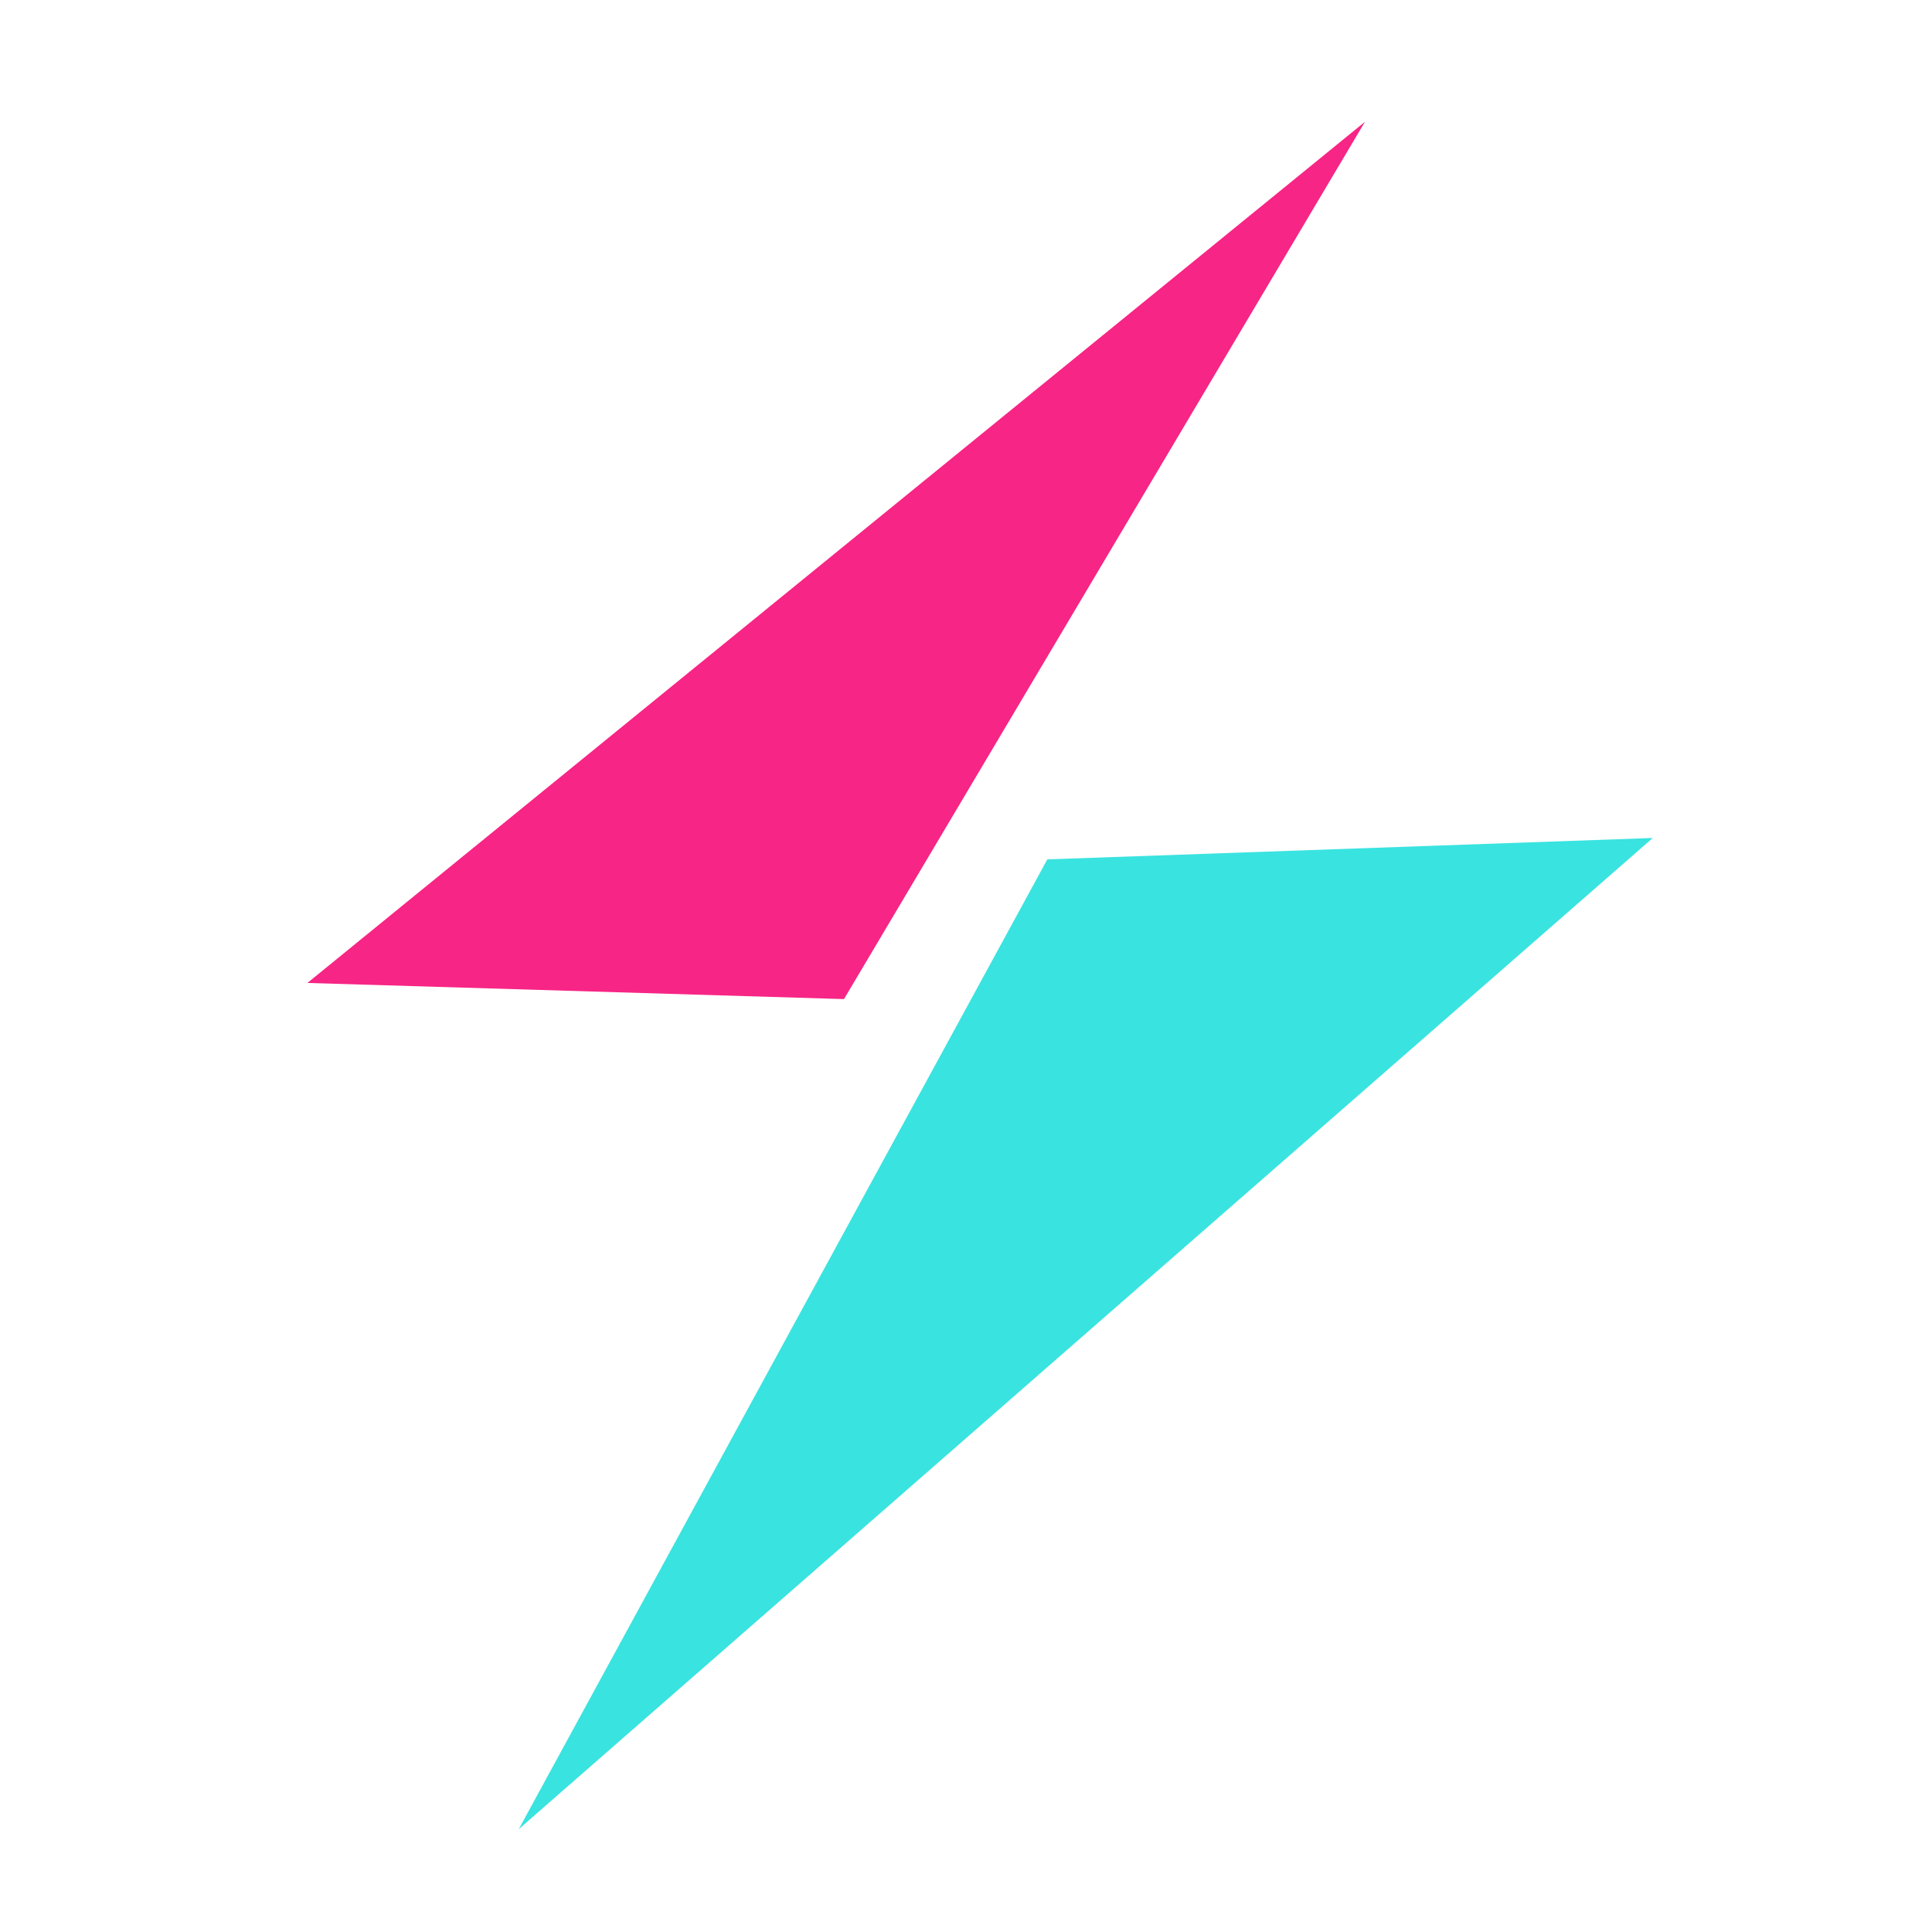 <svg width="512" height="512" viewBox="0 0 512 512" fill="none" xmlns="http://www.w3.org/2000/svg">
<g clip-path="url(#clip0_96_6)">
<g filter="url(#filter0_d_96_6)">
<path d="M361.732 28.273L81.461 256.493L223.663 260.772L361.732 28.273Z" fill="#F72585"/>
<path d="M137.467 480.749L277.55 223.741L438.002 218.074L137.467 480.749Z" fill="#39E3E0"/>
</g>
</g>
<defs>
<filter id="filter0_d_96_6" x="28.261" y="-20.927" width="462.941" height="558.876" filterUnits="userSpaceOnUse" color-interpolation-filters="sRGB">
<feFlood flood-opacity="0" result="BackgroundImageFix"/>
<feColorMatrix in="SourceAlpha" type="matrix" values="0 0 0 0 0 0 0 0 0 0 0 0 0 0 0 0 0 0 127 0" result="hardAlpha"/>
<feOffset dy="4"/>
<feGaussianBlur stdDeviation="26.6"/>
<feComposite in2="hardAlpha" operator="out"/>
<feColorMatrix type="matrix" values="0 0 0 0 0 0 0 0 0 0 0 0 0 0 0 0 0 0 0.4 0"/>
<feBlend mode="normal" in2="BackgroundImageFix" result="effect1_dropShadow_96_6"/>
<feBlend mode="normal" in="SourceGraphic" in2="effect1_dropShadow_96_6" result="shape"/>
</filter>
<clipPath id="clip0_96_6">
<rect width="512" height="512" fill="white"/>
</clipPath>
</defs>
</svg>
